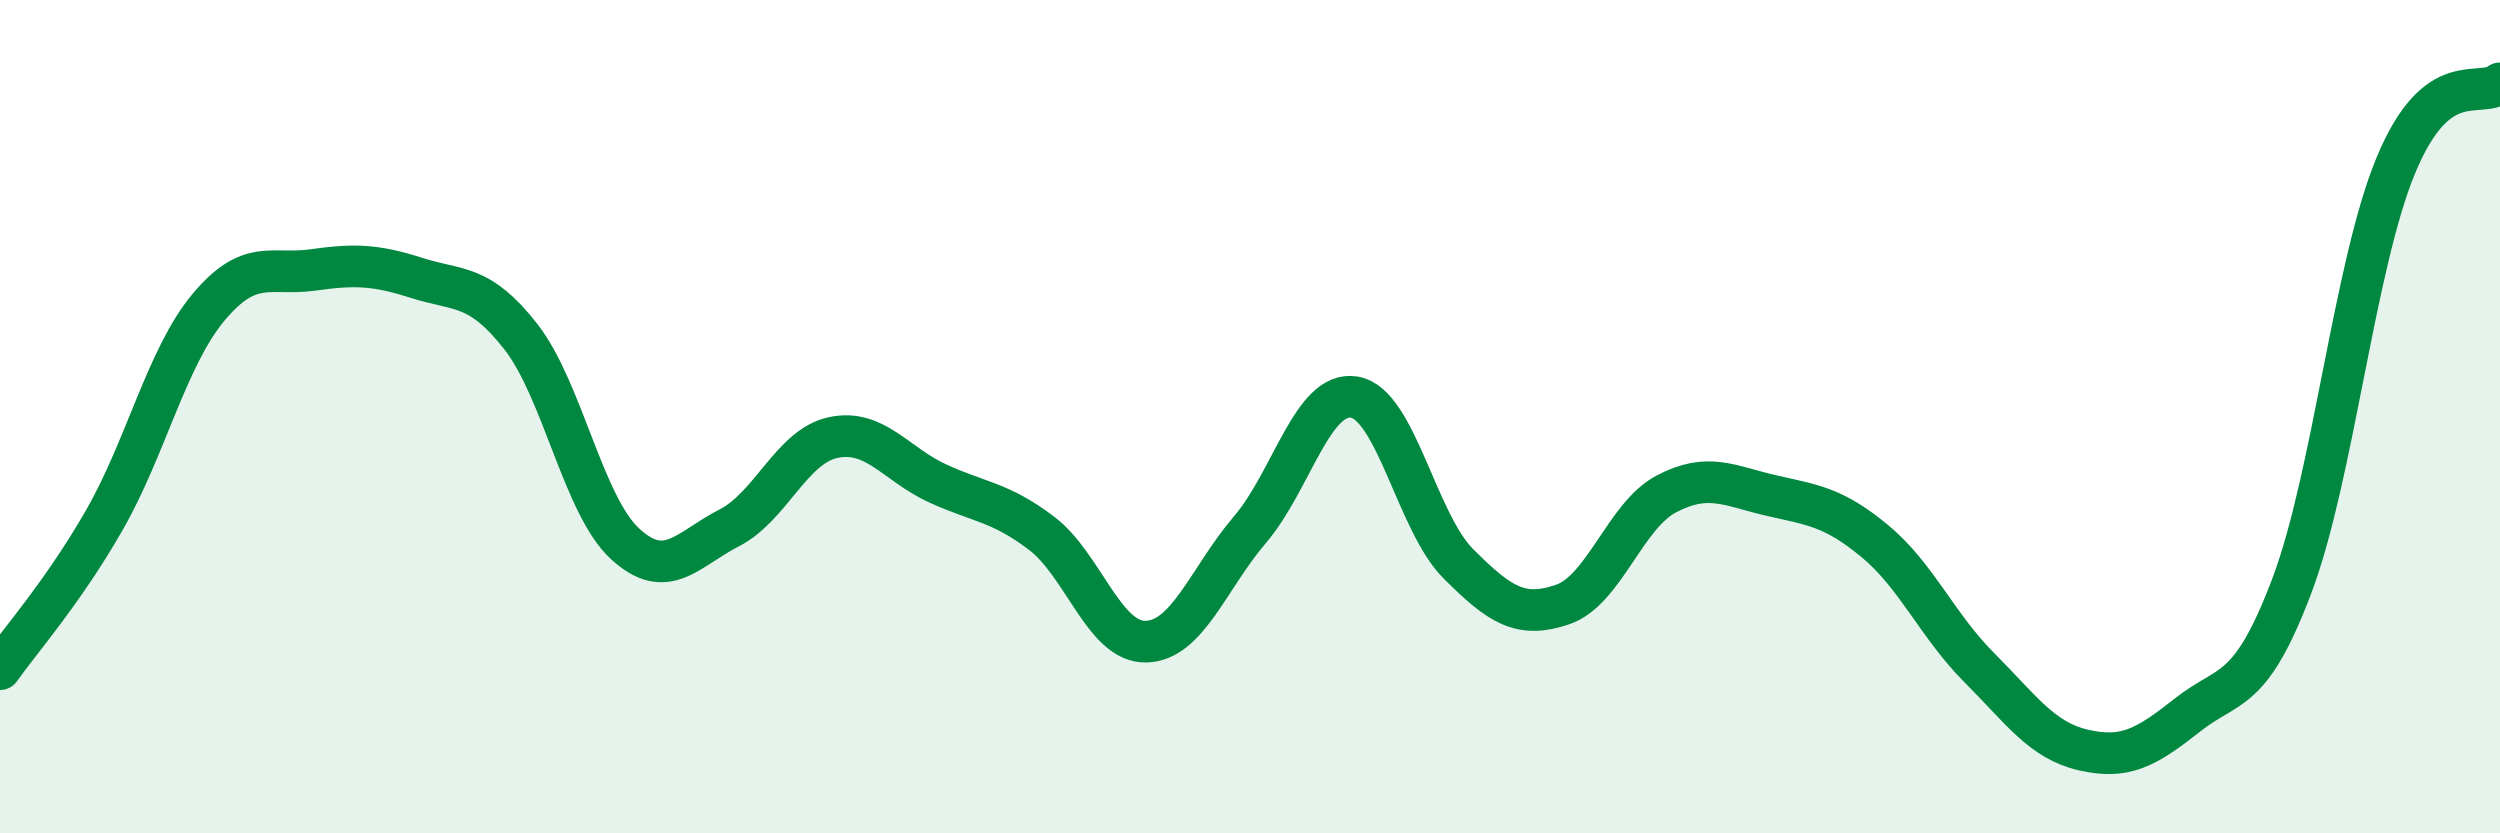 
    <svg width="60" height="20" viewBox="0 0 60 20" xmlns="http://www.w3.org/2000/svg">
      <path
        d="M 0,16.06 C 0.5,15.35 1.5,14.23 2.5,12.49 C 3.5,10.75 4,8.58 5,7.38 C 6,6.18 6.5,6.62 7.5,6.48 C 8.5,6.34 9,6.35 10,6.67 C 11,6.99 11.5,6.8 12.5,8.08 C 13.5,9.36 14,12.13 15,13.05 C 16,13.97 16.5,13.18 17.5,12.67 C 18.5,12.16 19,10.71 20,10.5 C 21,10.29 21.5,11.14 22.5,11.6 C 23.5,12.06 24,12.04 25,12.8 C 26,13.56 26.5,15.42 27.5,15.4 C 28.5,15.38 29,13.88 30,12.71 C 31,11.54 31.5,9.37 32.5,9.53 C 33.5,9.69 34,12.53 35,13.53 C 36,14.53 36.5,14.85 37.5,14.51 C 38.5,14.17 39,12.37 40,11.85 C 41,11.33 41.5,11.66 42.5,11.89 C 43.5,12.12 44,12.16 45,12.99 C 46,13.82 46.5,15.02 47.5,16.02 C 48.5,17.02 49,17.77 50,18 C 51,18.23 51.5,17.95 52.5,17.16 C 53.5,16.37 54,16.71 55,14.07 C 56,11.43 56.5,6.38 57.5,3.97 C 58.5,1.56 59.5,2.39 60,2L60 20L0 20Z"
        fill="#008740"
        opacity="0.1"
        stroke-linecap="round"
        stroke-linejoin="round"
      />
      <path
        d="M 0,16.06 C 0.5,15.35 1.5,14.23 2.5,12.49 C 3.5,10.75 4,8.58 5,7.38 C 6,6.18 6.5,6.62 7.5,6.48 C 8.5,6.34 9,6.35 10,6.67 C 11,6.99 11.5,6.8 12.5,8.08 C 13.5,9.36 14,12.13 15,13.05 C 16,13.97 16.5,13.18 17.5,12.67 C 18.5,12.16 19,10.71 20,10.5 C 21,10.29 21.5,11.14 22.5,11.6 C 23.5,12.06 24,12.04 25,12.8 C 26,13.56 26.5,15.42 27.5,15.4 C 28.5,15.38 29,13.88 30,12.71 C 31,11.54 31.5,9.37 32.5,9.53 C 33.5,9.69 34,12.53 35,13.53 C 36,14.53 36.5,14.85 37.5,14.51 C 38.5,14.17 39,12.37 40,11.85 C 41,11.33 41.5,11.66 42.5,11.89 C 43.5,12.12 44,12.16 45,12.99 C 46,13.82 46.5,15.02 47.5,16.02 C 48.5,17.02 49,17.77 50,18 C 51,18.23 51.5,17.95 52.5,17.16 C 53.5,16.37 54,16.71 55,14.07 C 56,11.43 56.5,6.38 57.5,3.97 C 58.5,1.56 59.5,2.39 60,2"
        stroke="#008740"
        stroke-width="1"
        fill="none"
        stroke-linecap="round"
        stroke-linejoin="round"
      />
    </svg>
  